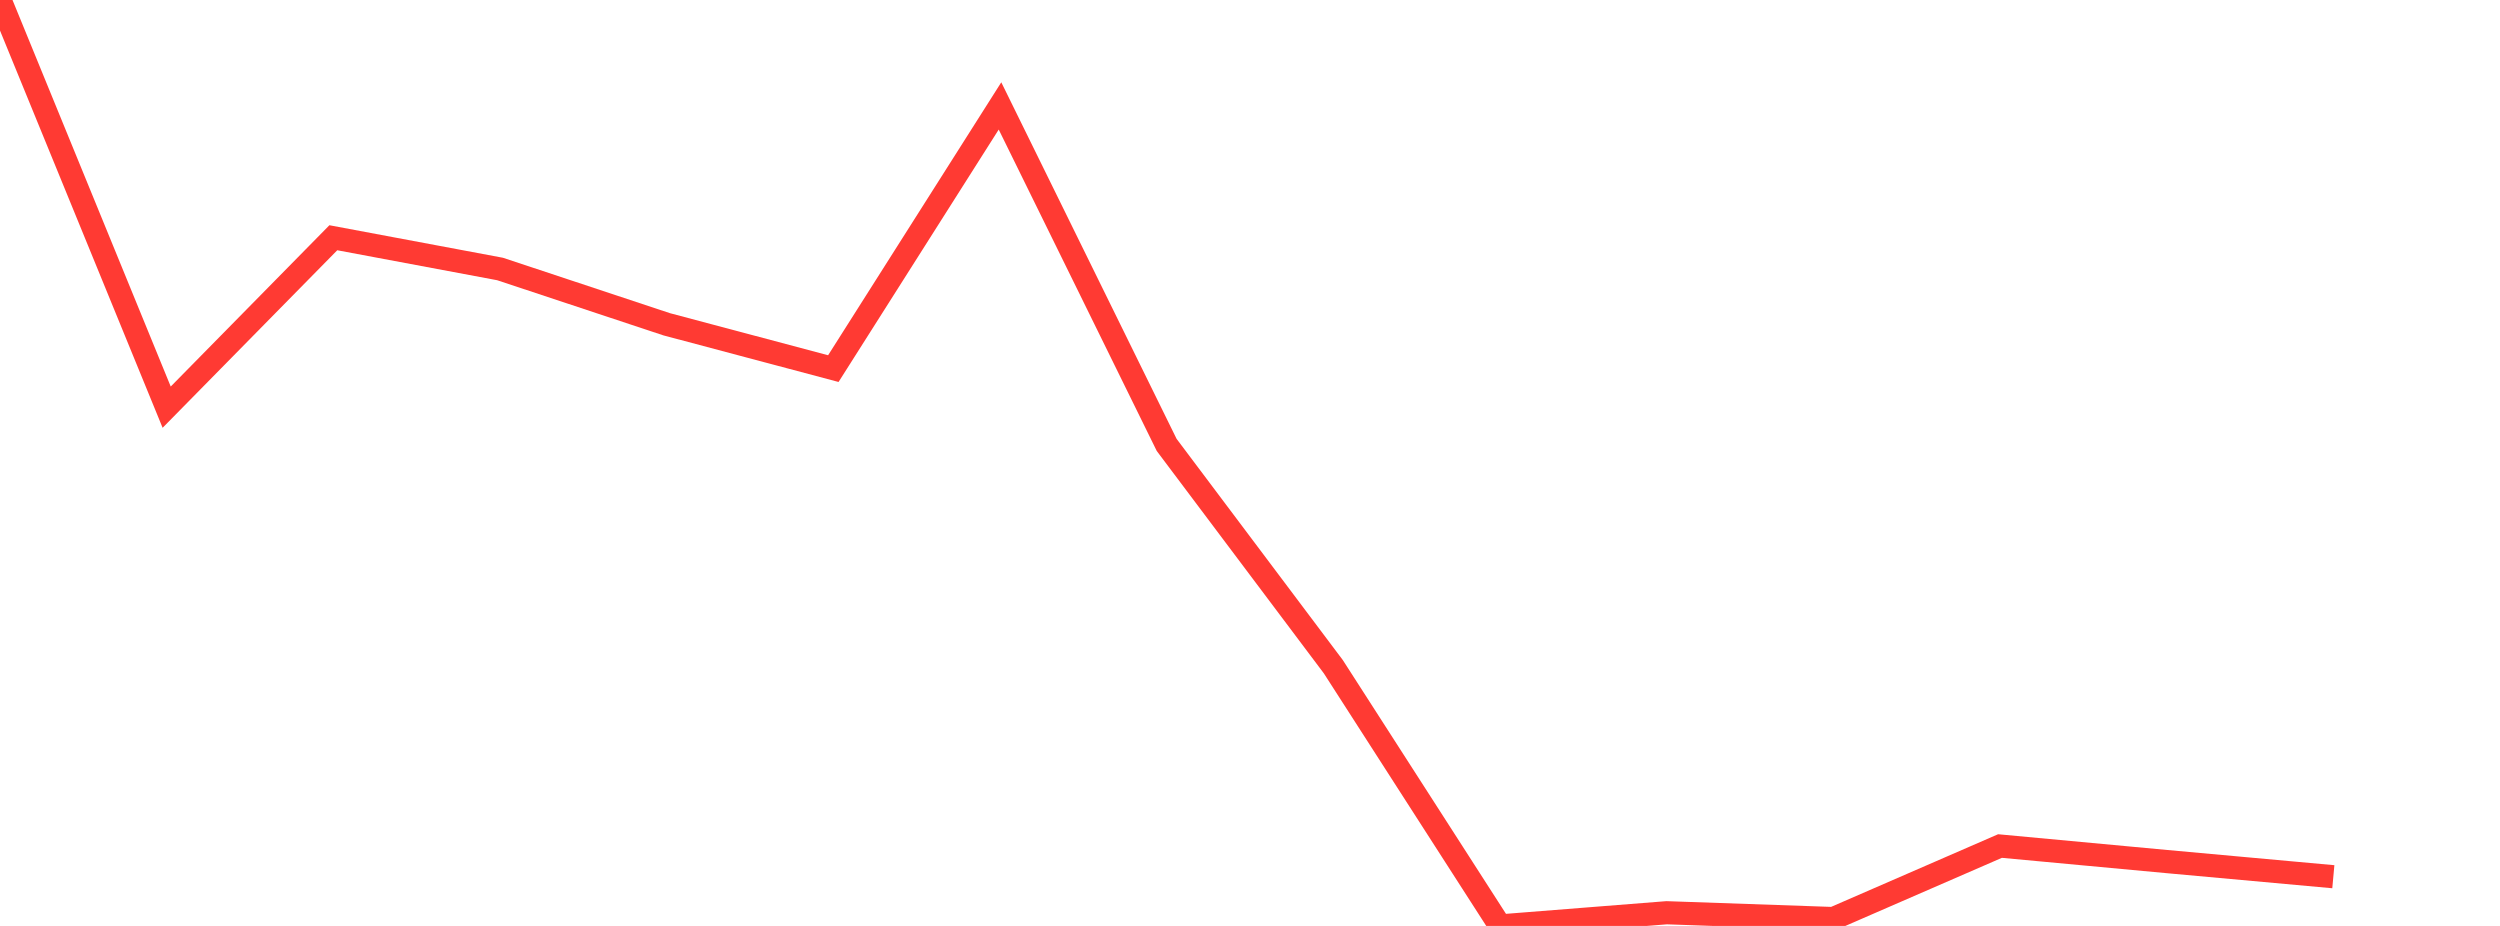 <?xml version="1.0" standalone="no"?>
<!DOCTYPE svg PUBLIC "-//W3C//DTD SVG 1.1//EN" "http://www.w3.org/Graphics/SVG/1.1/DTD/svg11.dtd">

<svg width="135" height="50" viewBox="0 0 135 50" preserveAspectRatio="none" 
  xmlns="http://www.w3.org/2000/svg"
  xmlns:xlink="http://www.w3.org/1999/xlink">


<polyline points="0.0, 0.0 9.0, 21.987 18.0, 12.838 27.0, 14.525 36.0, 17.511 45.0, 19.905 54.0, 5.72 63.0, 24.025 72.0, 36.003 81.0, 50.0 90.0, 49.288 99.0, 49.601 108.0, 45.686 117.0, 46.524 126.0, 47.343" fill="none" stroke="#ff3a33" stroke-width="1.25"/>

</svg>